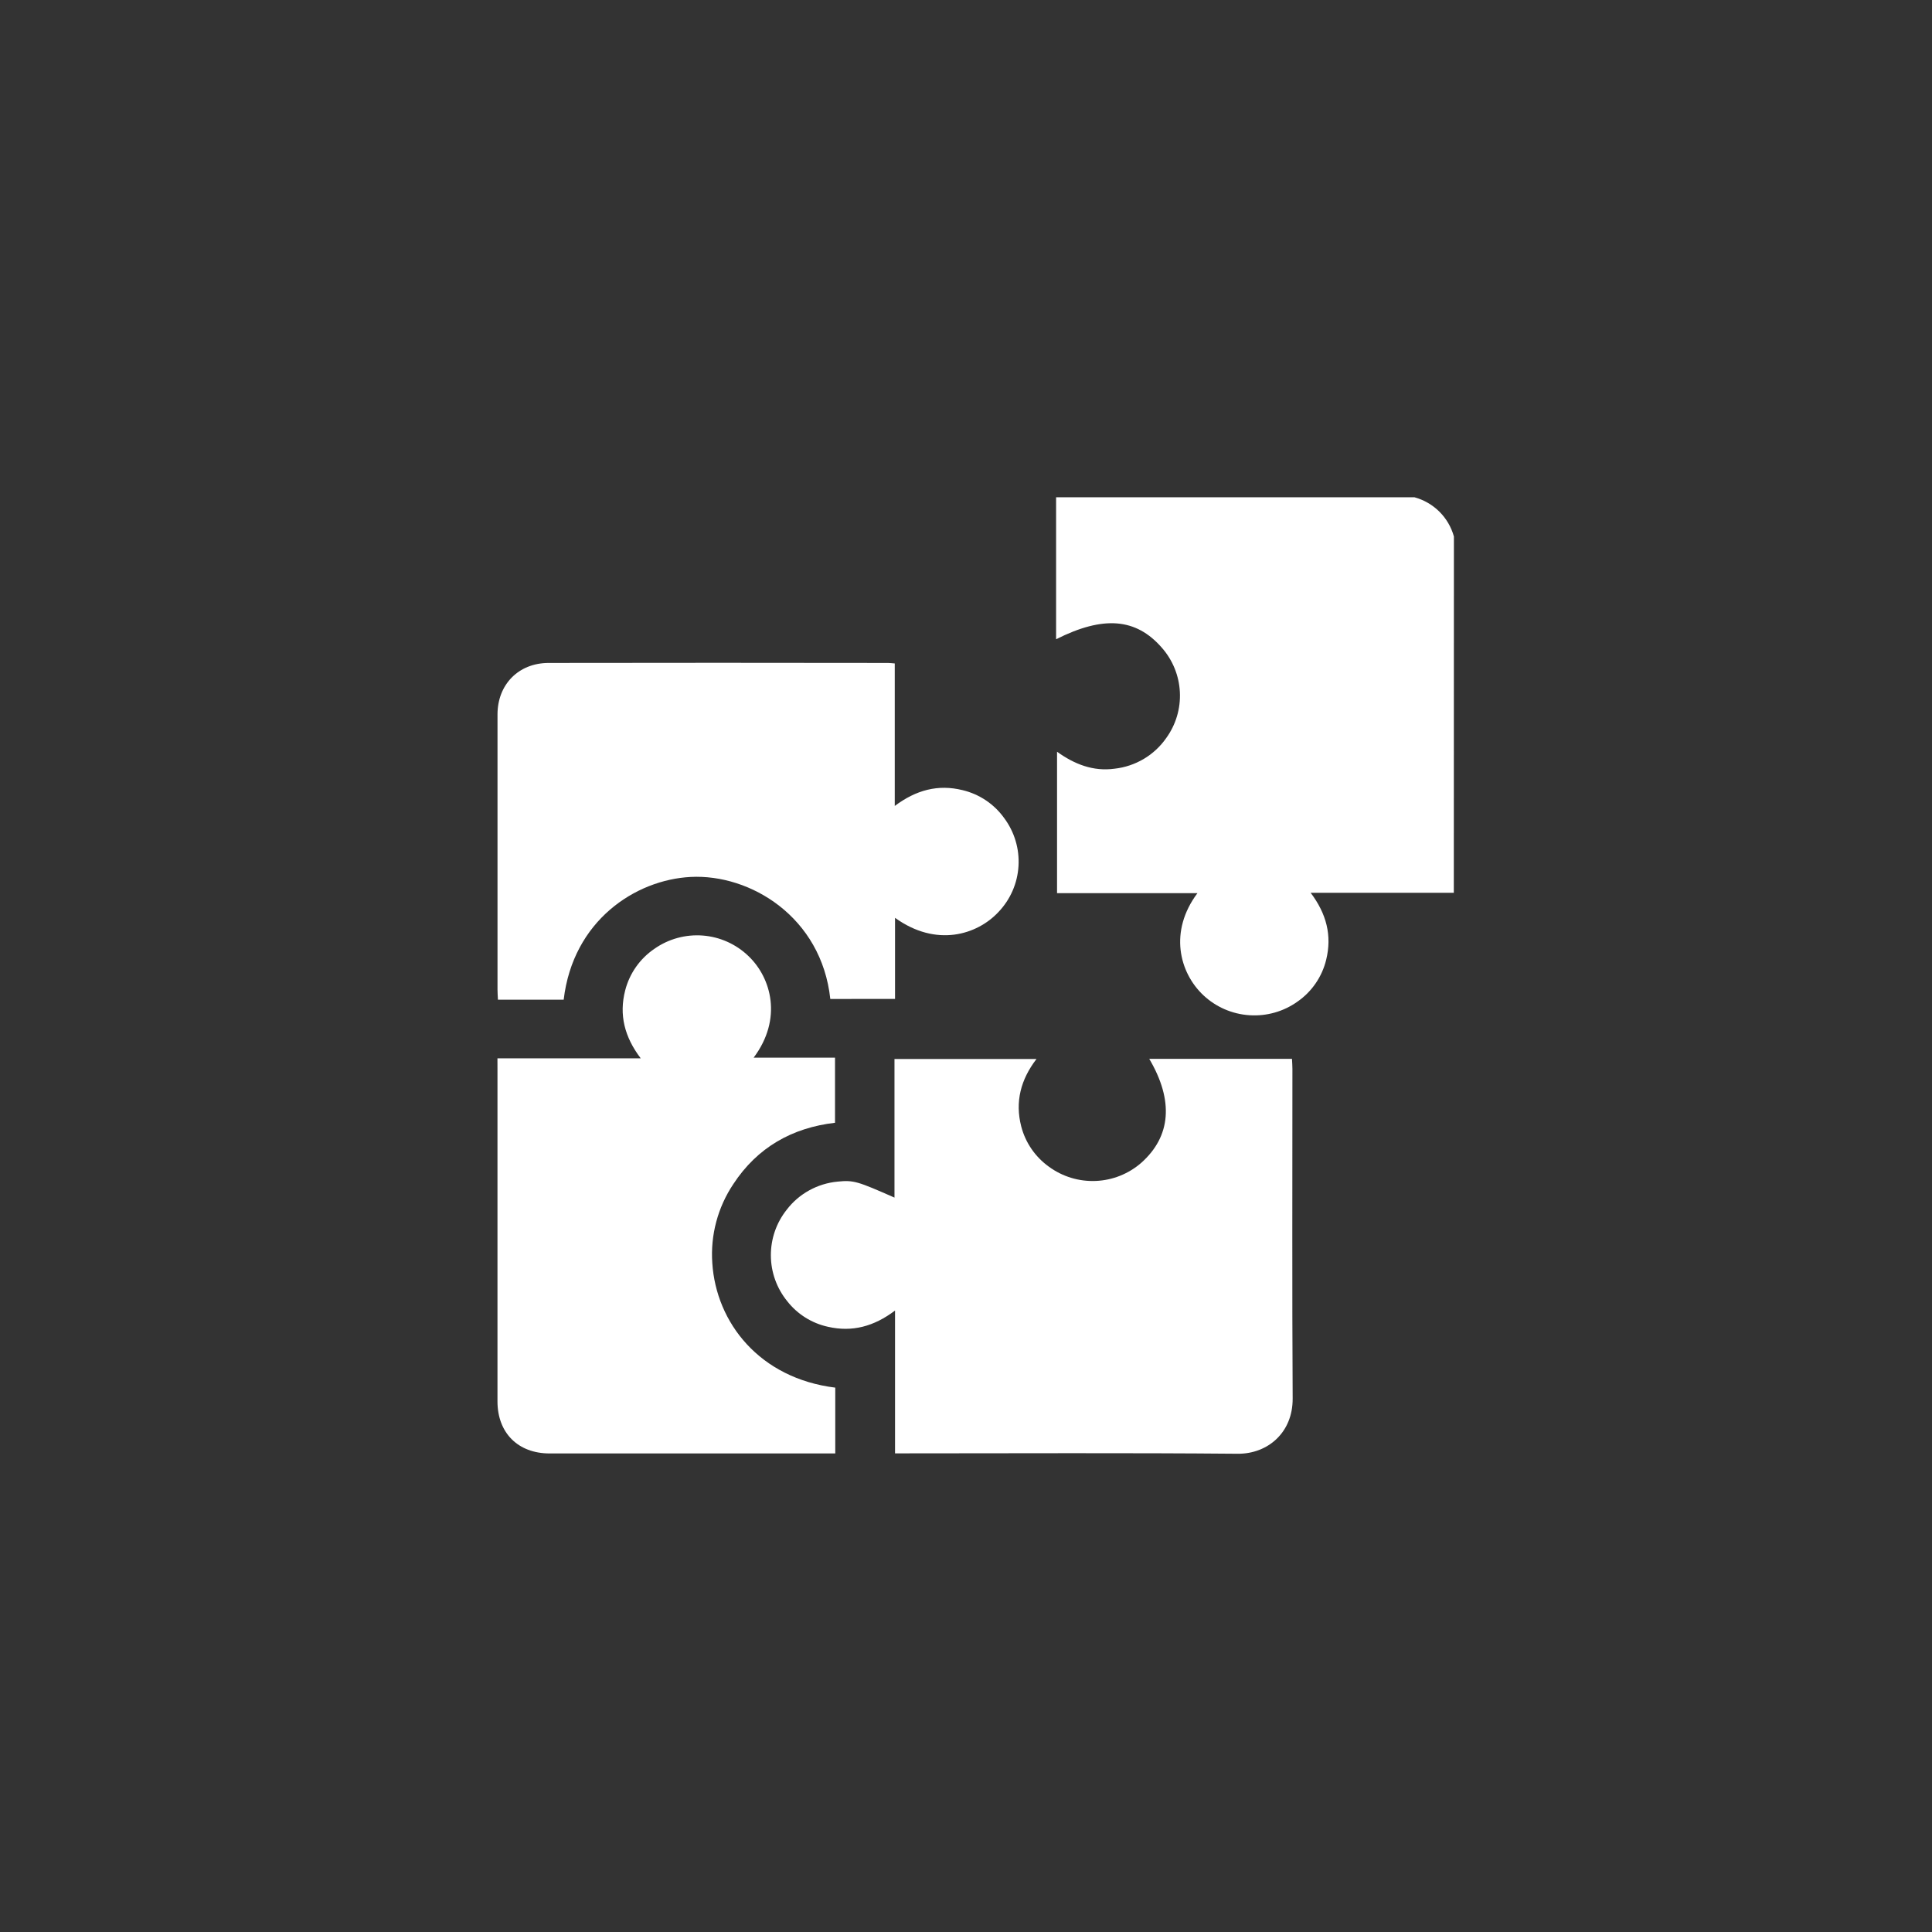 <?xml version="1.0" encoding="UTF-8"?> <svg xmlns="http://www.w3.org/2000/svg" width="63" height="63" viewBox="0 0 63 63" fill="none"><rect x="0" y="0" width="63" height="63" fill="#333333" stroke="none"/><g clip-path="url(#clip0_580_6831)"><path d="M47.407 29.113H42.739C43.254 29.795 43.439 30.505 43.245 31.297C43.111 31.849 42.779 32.335 42.31 32.661C41.855 32.986 41.3 33.143 40.74 33.105C40.181 33.068 39.652 32.839 39.244 32.457C38.453 31.717 38.113 30.37 39.047 29.125H34.469V24.513C35.034 24.919 35.645 25.162 36.345 25.066C36.681 25.029 37.005 24.92 37.296 24.748C37.586 24.576 37.836 24.344 38.029 24.067C38.344 23.632 38.501 23.104 38.474 22.568C38.448 22.033 38.24 21.522 37.884 21.119C37.047 20.159 35.983 20.066 34.438 20.845V16.215H46.123C46.431 16.299 46.711 16.461 46.937 16.685C47.162 16.909 47.325 17.188 47.41 17.494L47.407 29.113Z" fill="white"></path><path d="M42.13 34.527C42.135 34.644 42.144 34.748 42.144 34.852C42.144 38.434 42.132 42.021 42.152 45.606C42.158 46.715 41.338 47.413 40.359 47.405C36.765 47.373 33.17 47.392 29.576 47.392H29.186V42.735C28.495 43.258 27.785 43.444 27 43.265C26.473 43.15 26.002 42.855 25.671 42.431C25.329 42.01 25.14 41.486 25.137 40.944C25.133 40.403 25.314 39.876 25.651 39.451C25.849 39.191 26.098 38.976 26.384 38.818C26.669 38.66 26.985 38.562 27.311 38.531C27.842 38.477 27.965 38.523 29.168 39.052V34.532H33.799C33.285 35.201 33.095 35.927 33.3 36.728C33.437 37.259 33.757 37.725 34.204 38.045C34.646 38.369 35.186 38.533 35.734 38.509C36.282 38.486 36.806 38.276 37.218 37.915C38.184 37.054 38.279 35.89 37.475 34.527H42.13Z" fill="white"></path><path d="M27.075 32.575C26.787 29.901 24.467 28.495 22.52 28.596C20.719 28.69 18.685 30.02 18.381 32.598H16.237C16.231 32.469 16.223 32.365 16.223 32.262C16.223 29.274 16.223 26.286 16.223 23.298C16.223 22.32 16.909 21.62 17.887 21.618C21.577 21.612 25.267 21.612 28.957 21.618C29.019 21.618 29.081 21.627 29.177 21.634V26.281C29.872 25.759 30.591 25.569 31.386 25.765C31.933 25.895 32.414 26.217 32.741 26.671C33.079 27.123 33.246 27.678 33.212 28.24C33.179 28.802 32.947 29.333 32.557 29.741C31.863 30.484 30.53 30.899 29.186 29.929V32.573L27.075 32.575Z" fill="white"></path><path d="M16.221 34.51H20.893C20.366 33.817 20.18 33.093 20.387 32.293C20.529 31.741 20.868 31.259 21.341 30.938C21.8 30.616 22.357 30.464 22.916 30.507C23.476 30.55 24.002 30.787 24.405 31.175C25.15 31.883 25.525 33.222 24.576 34.488H27.229V36.612C25.831 36.775 24.697 37.414 23.913 38.611C23.405 39.37 23.164 40.275 23.227 41.184C23.351 43.134 24.77 44.945 27.237 45.249V47.395H17.922C16.893 47.395 16.222 46.726 16.222 45.696C16.222 42.079 16.222 38.462 16.222 34.845L16.221 34.51Z" fill="white"></path></g><defs><clipPath id="clip0_580_6831"><rect width="31.188" height="31.188" fill="white" transform="translate(16.219 16.219)"></rect></clipPath></defs></svg> 
